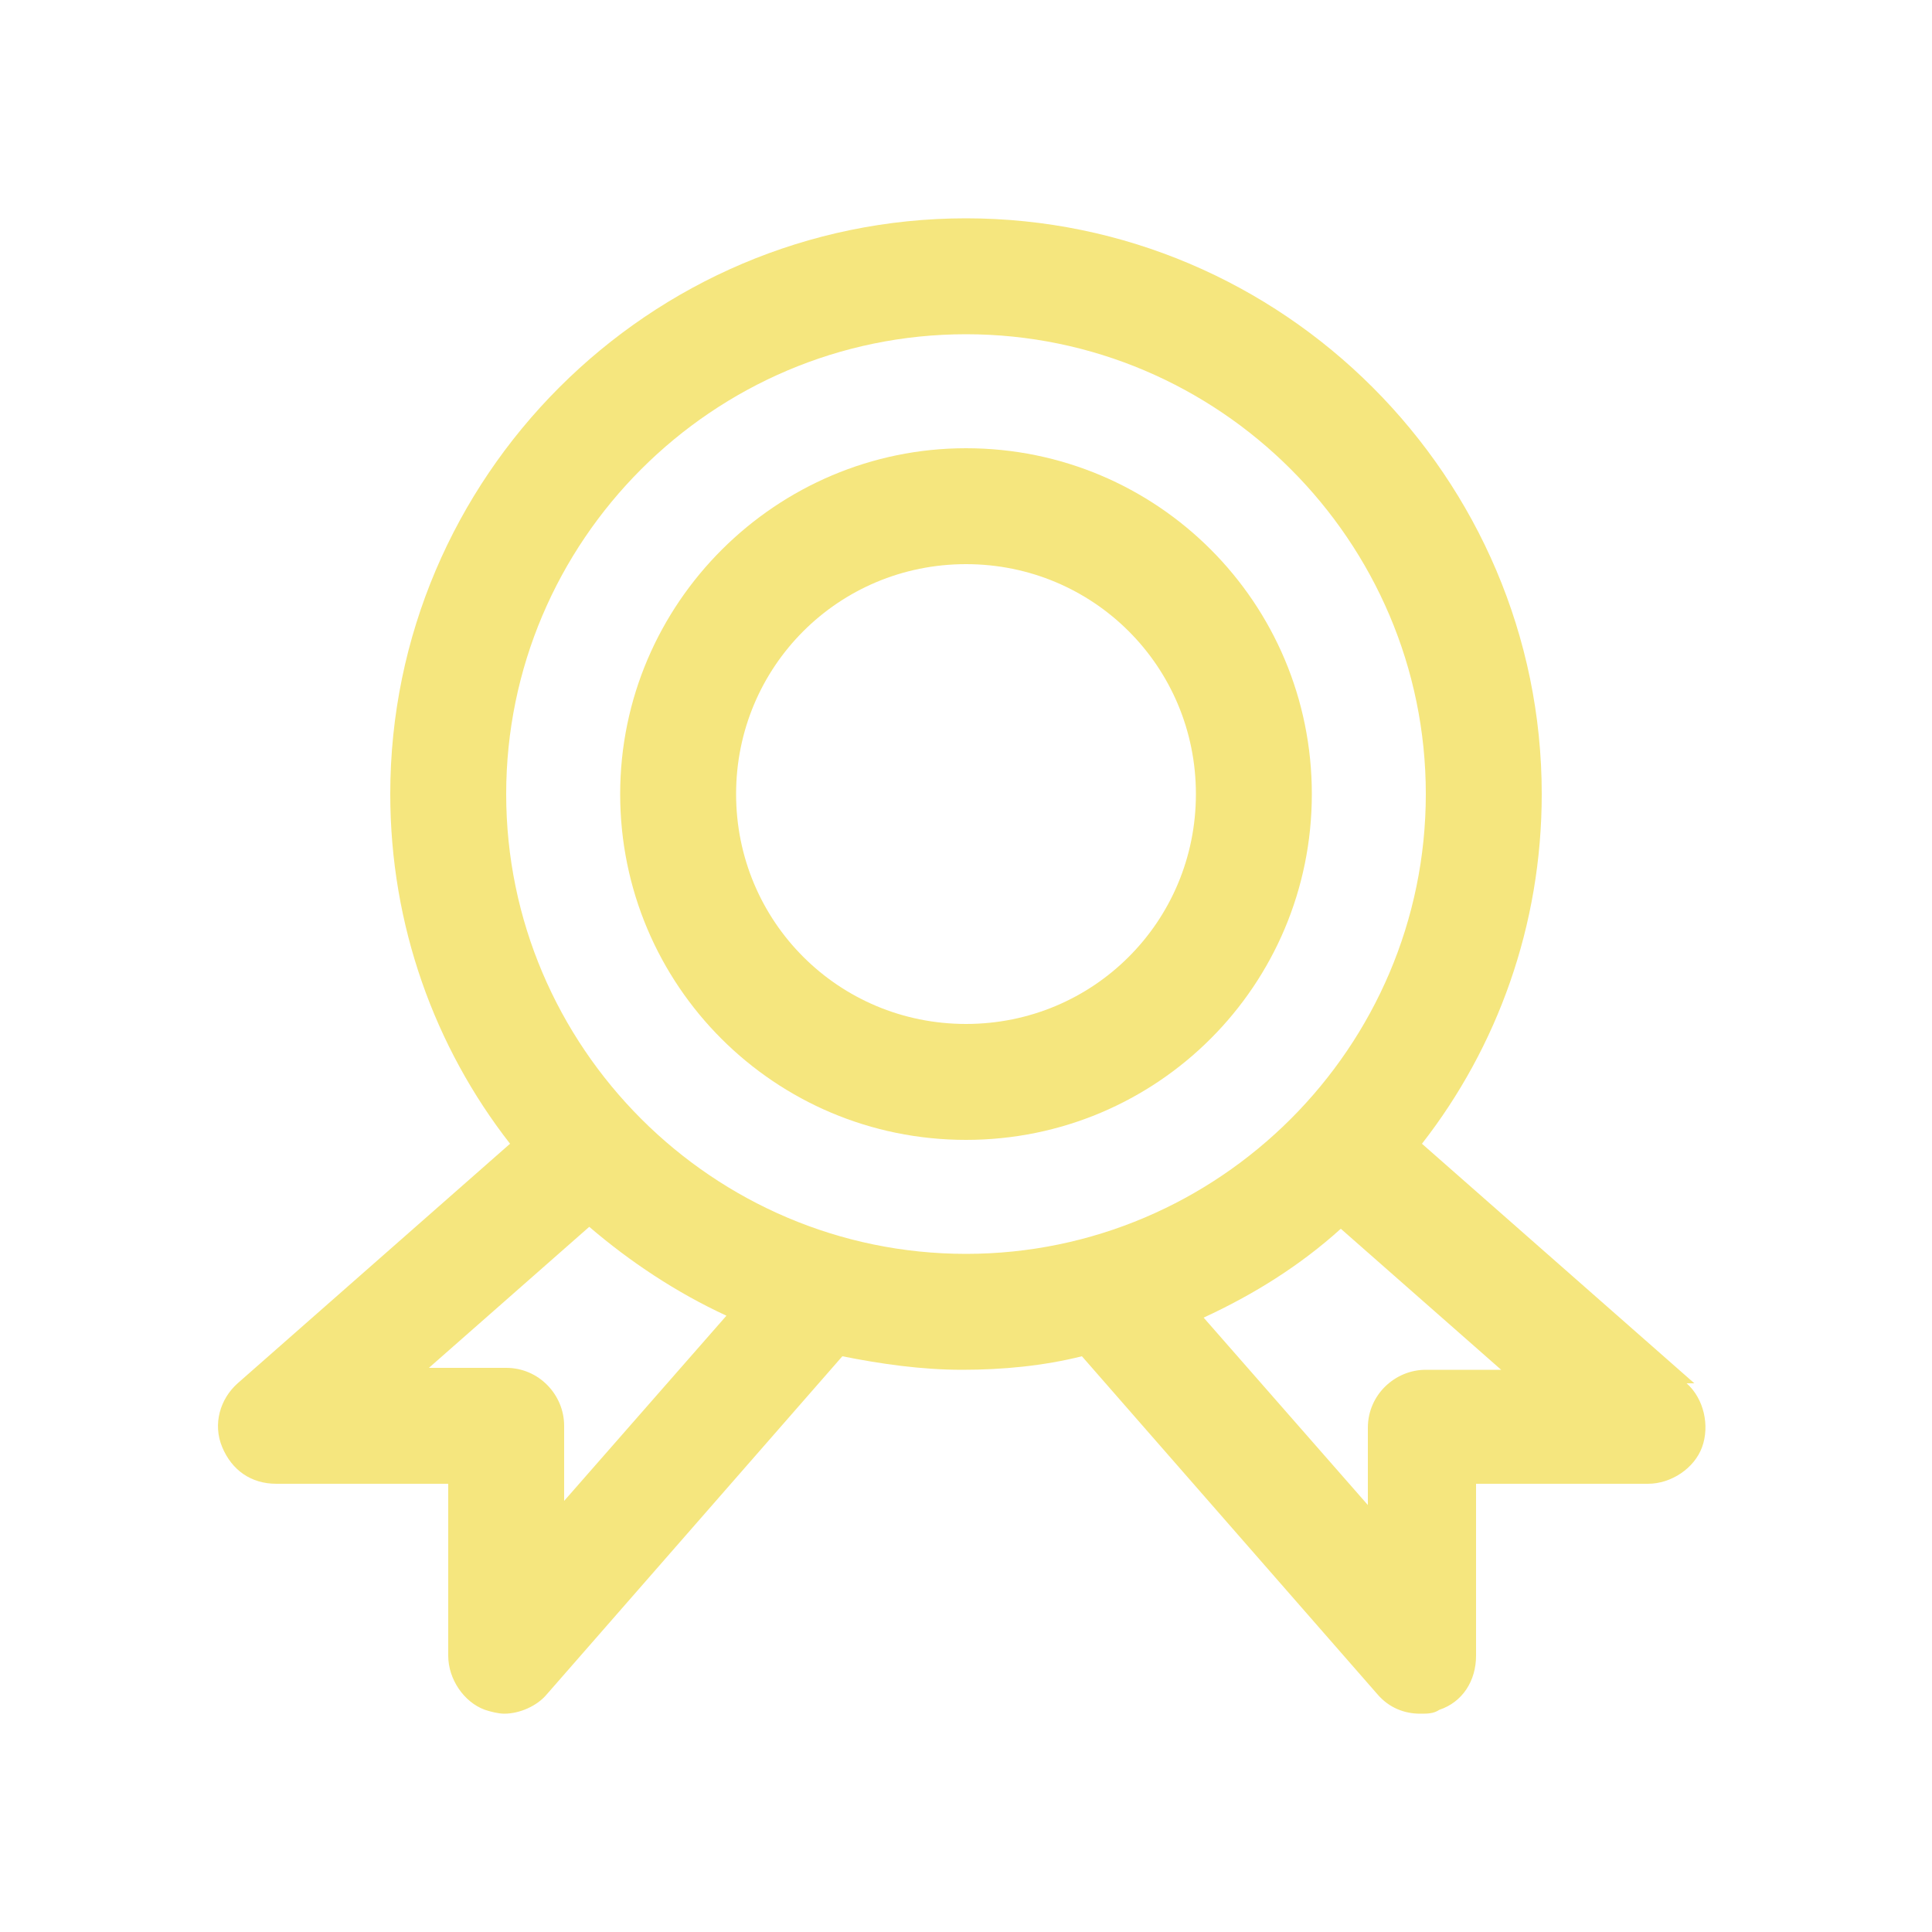 <?xml version="1.0" encoding="UTF-8"?>
<svg xmlns="http://www.w3.org/2000/svg" id="Réteg_1" data-name="Réteg 1" viewBox="0 0 10 10">
  <defs>
    <style>
      .cls-1 {
        fill: #f5e67e;
      }
    </style>
  </defs>
  <g id="Layer_2" data-name="Layer 2">
    <path class="cls-1" d="M8.77,7.16l-1.41-1.24c.39-.5,.62-1.13,.62-1.81,0-1.64-1.34-2.98-2.98-2.98s-2.98,1.34-2.98,2.98c0,.68,.23,1.31,.62,1.81l-1.41,1.24c-.09,.08-.13,.21-.08,.33s.15,.19,.28,.19h.89v.89c0,.12,.08,.24,.19,.28,.03,.01,.07,.02,.1,.02,.08,0,.17-.04,.22-.1l1.53-1.75c.2,.04,.41,.07,.62,.07s.42-.02,.62-.07l1.53,1.75c.06,.07,.14,.1,.22,.1,.04,0,.07,0,.1-.02,.12-.04,.19-.15,.19-.28v-.89h.89c.12,0,.24-.08,.28-.19s.01-.25-.08-.33h0Zm-5.85,.62v-.4c0-.16-.13-.3-.3-.3h-.4l.83-.73c.21,.18,.45,.34,.71,.46l-.85,.97Zm-.3-3.67c0-1.31,1.07-2.38,2.38-2.38s2.38,1.07,2.38,2.38-1.07,2.38-2.38,2.38-2.38-1.07-2.38-2.38h0Zm4.76,2.98c-.16,0-.3,.13-.3,.3v.4l-.85-.97c.26-.12,.5-.27,.71-.46l.83,.73h-.4Z"></path>
    <path class="cls-1" d="M5,2.32c-.98,0-1.79,.8-1.79,1.79s.8,1.79,1.79,1.79,1.79-.8,1.79-1.79-.8-1.79-1.79-1.79Zm0,2.98c-.66,0-1.19-.53-1.19-1.19s.53-1.19,1.19-1.19,1.19,.53,1.19,1.19-.53,1.19-1.19,1.19Z"></path>
  </g>
</svg>
